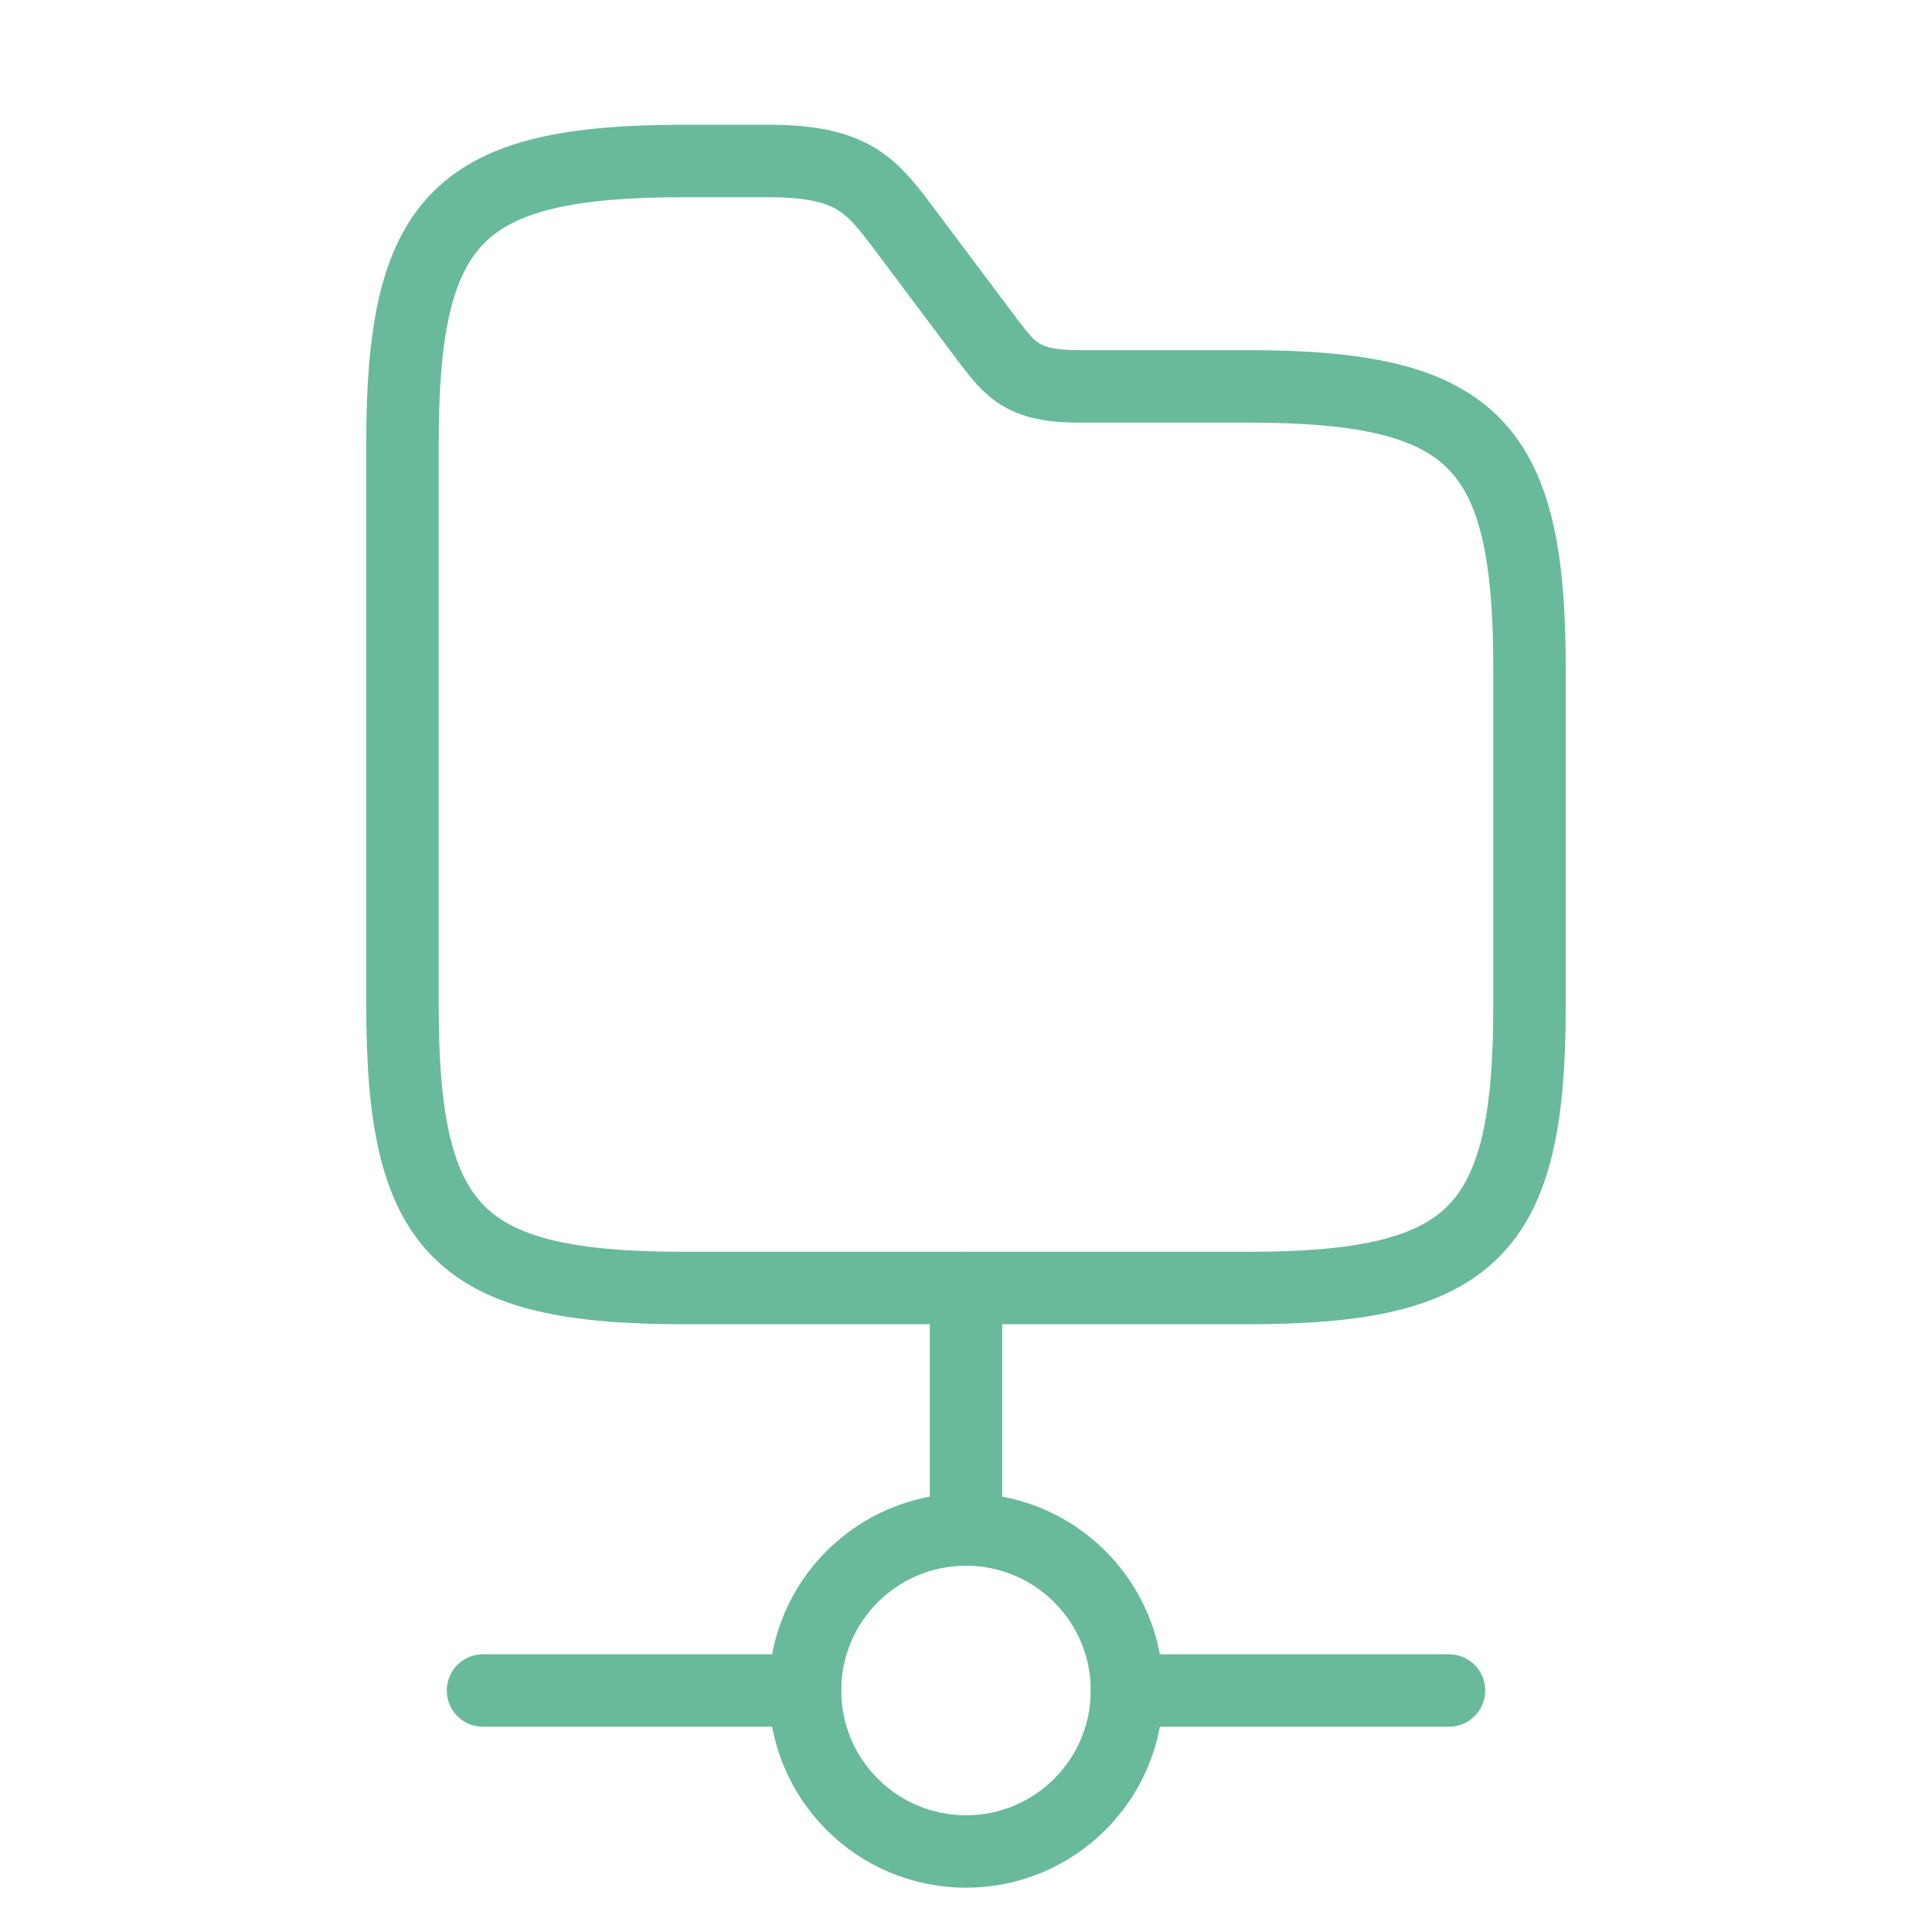 <svg width="40" height="40" viewBox="0 0 40 40" fill="none" xmlns="http://www.w3.org/2000/svg">
<path d="M20 26.667V31.667" stroke="#68BA9B" stroke-width="1.5" stroke-miterlimit="10" stroke-linecap="round" stroke-linejoin="round"/>
<path d="M20 38.333C21.841 38.333 23.333 36.841 23.333 35C23.333 33.159 21.841 31.667 20 31.667C18.159 31.667 16.667 33.159 16.667 35C16.667 36.841 18.159 38.333 20 38.333Z" stroke="#68BA9B" stroke-width="1.5" stroke-miterlimit="10" stroke-linecap="round" stroke-linejoin="round"/>
<path d="M30 35H23.333" stroke="#68BA9B" stroke-width="1.5" stroke-miterlimit="10" stroke-linecap="round" stroke-linejoin="round"/>
<path d="M16.667 35H10" stroke="#68BA9B" stroke-width="1.5" stroke-miterlimit="10" stroke-linecap="round" stroke-linejoin="round"/>
<path d="M31.667 13.833V20.833C31.667 25.5 30.5 26.667 25.833 26.667H14.167C9.5 26.667 8.333 25.5 8.333 20.833V9.167C8.333 4.5 9.5 3.333 14.167 3.333H15.917C17.667 3.333 18.05 3.85 18.717 4.733L20.467 7.067C20.917 7.65 21.167 8 22.333 8H25.833C30.5 8 31.667 9.167 31.667 13.833Z" stroke="#68BA9B" stroke-width="1.5" stroke-miterlimit="10"/>
</svg>
